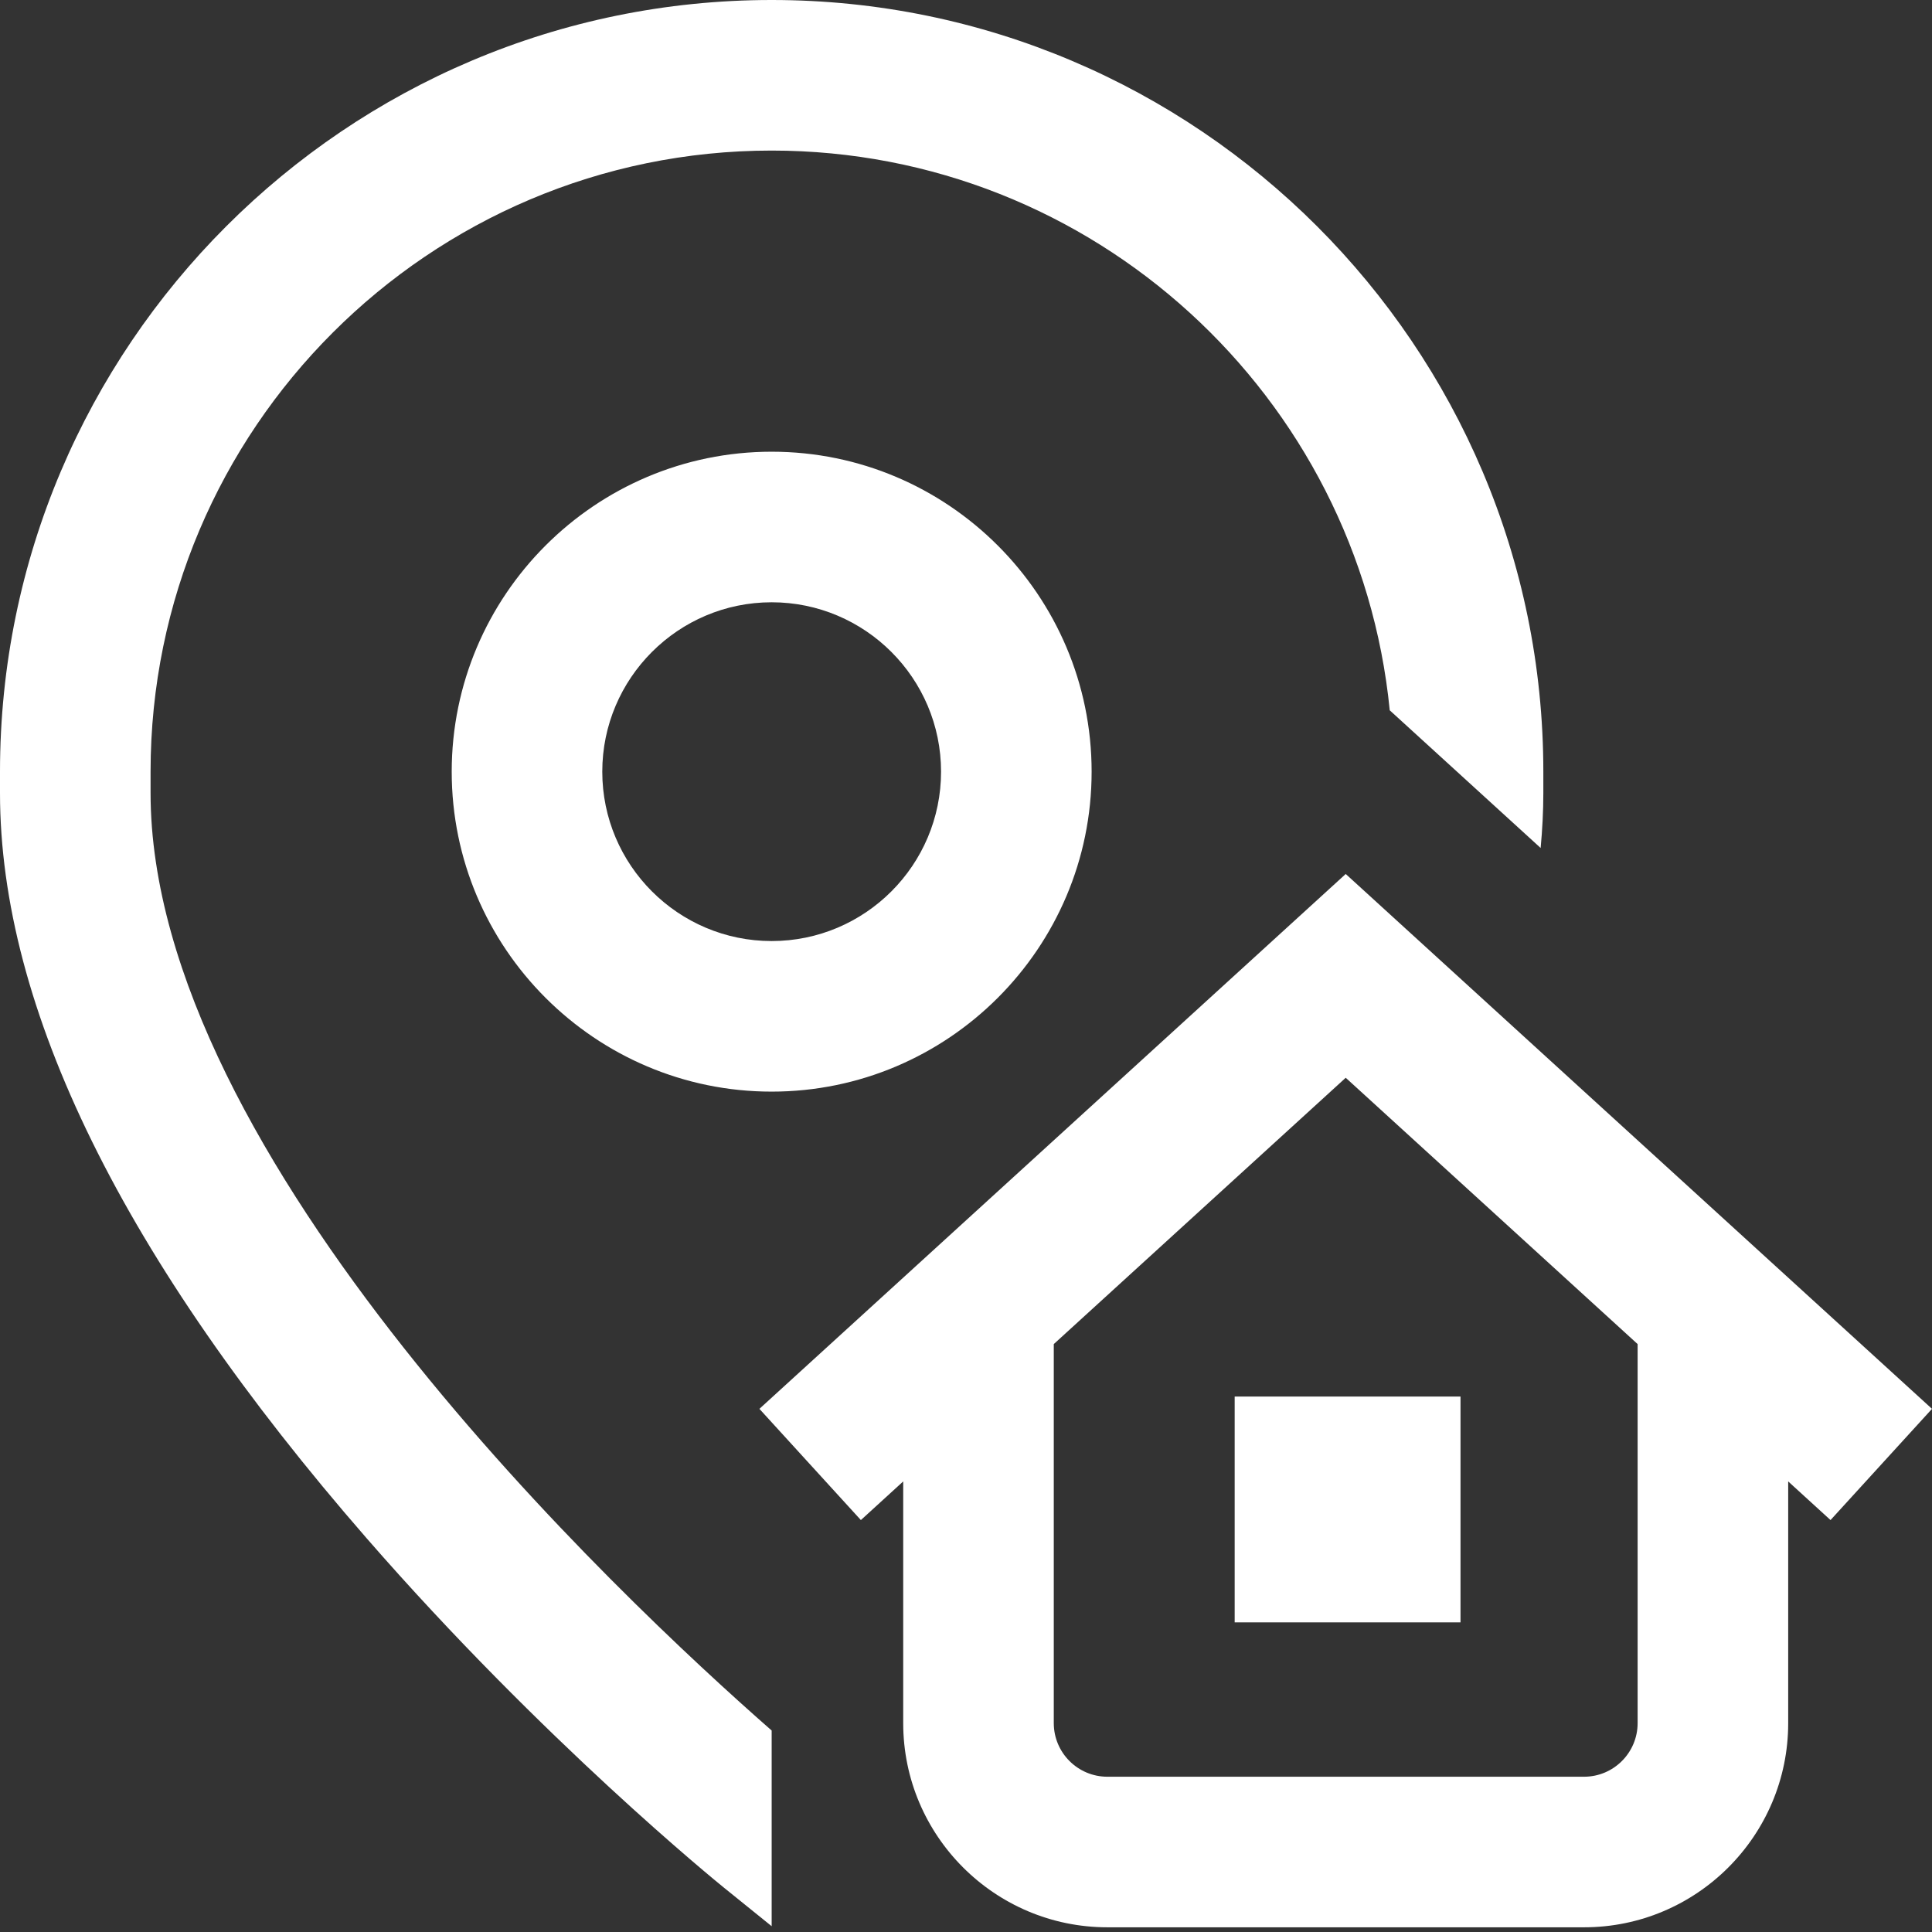 <?xml version="1.0" encoding="UTF-8"?>
<svg width="46px" height="46px" viewBox="0 0 46 46" version="1.1" xmlns="http://www.w3.org/2000/svg" xmlns:xlink="http://www.w3.org/1999/xlink">
    <rect x="0" y="0" width="46" height="46" fill="#333333" stroke="none"/>
    <!-- Generator: Sketch 54.1 (76490) - https://sketchapp.com -->
    <title>address</title>
    <desc>Created with Sketch.</desc>
    <g id="v1.1.1-30-24-06-2020" stroke="none" stroke-width="1" fill="none" fill-rule="evenodd">
        <g id="v1.1.1-home-page-(30-6-2020)" transform="translate(-307, -5705)" fill="#FFFFFF" fill-rule="nonzero">
            <g id="Group-68" transform="translate(0, 4118)">
                <g id="Group-25" transform="translate(0, 877)">
                    <g id="Group-16" transform="translate(150, 255)">
                        <g id="Group-79">
                            <g id="Group-78" transform="translate(0, 400)">
                                <g id="Group-17" transform="translate(134, 32)">
                                    <g id="address" transform="translate(23, 23)">
                                        <path d="M18.373,41.203 L18.373,45.862 L17.246,44.952 C17.072,44.811 12.931,41.449 8.731,36.627 C2.937,29.975 0,24.004 0,18.881 L0,18.373 C0,8.242 8.242,0 18.373,0 C28.504,0 36.746,8.242 36.746,18.373 L36.746,18.881 C36.746,19.311 36.723,19.748 36.682,20.19 L33.089,16.912 C32.353,9.441 26.034,3.585 18.373,3.585 C10.219,3.585 3.585,10.219 3.585,18.373 L3.585,18.881 C3.585,27.539 14.74,38.02 18.373,41.203 Z M29.397,38.628 L34.774,38.628 L34.774,33.251 L29.397,33.251 L29.397,38.628 Z M18.373,10.755 C22.574,10.755 25.991,14.173 25.991,18.373 C25.991,22.574 22.574,25.991 18.373,25.991 C14.173,25.991 10.755,22.574 10.755,18.373 C10.755,14.173 14.173,10.755 18.373,10.755 Z M18.373,14.34 C16.149,14.34 14.34,16.149 14.34,18.373 C14.34,20.597 16.149,22.406 18.373,22.406 C20.597,22.406 22.406,20.597 22.406,18.373 C22.406,16.149 20.597,14.34 18.373,14.34 Z M43.584,36.192 L42.576,35.272 L42.576,41.028 C42.576,43.708 40.396,45.888 37.716,45.888 L26.366,45.888 C23.686,45.888 21.505,43.708 21.505,41.028 L21.505,35.272 L20.497,36.192 L18.081,33.544 L32.041,20.809 L46,33.544 L43.584,36.192 Z M38.991,32.002 L32.041,25.661 L25.09,32.002 L25.09,41.027 C25.09,41.731 25.662,42.303 26.366,42.303 L37.716,42.303 C38.419,42.303 38.991,41.731 38.991,41.027 L38.991,32.002 Z" id="Shape"></path>
                                    </g>
                                </g>
                            </g>
                        </g>
                    </g>
                </g>
            </g>
        </g>
    </g>
</svg>